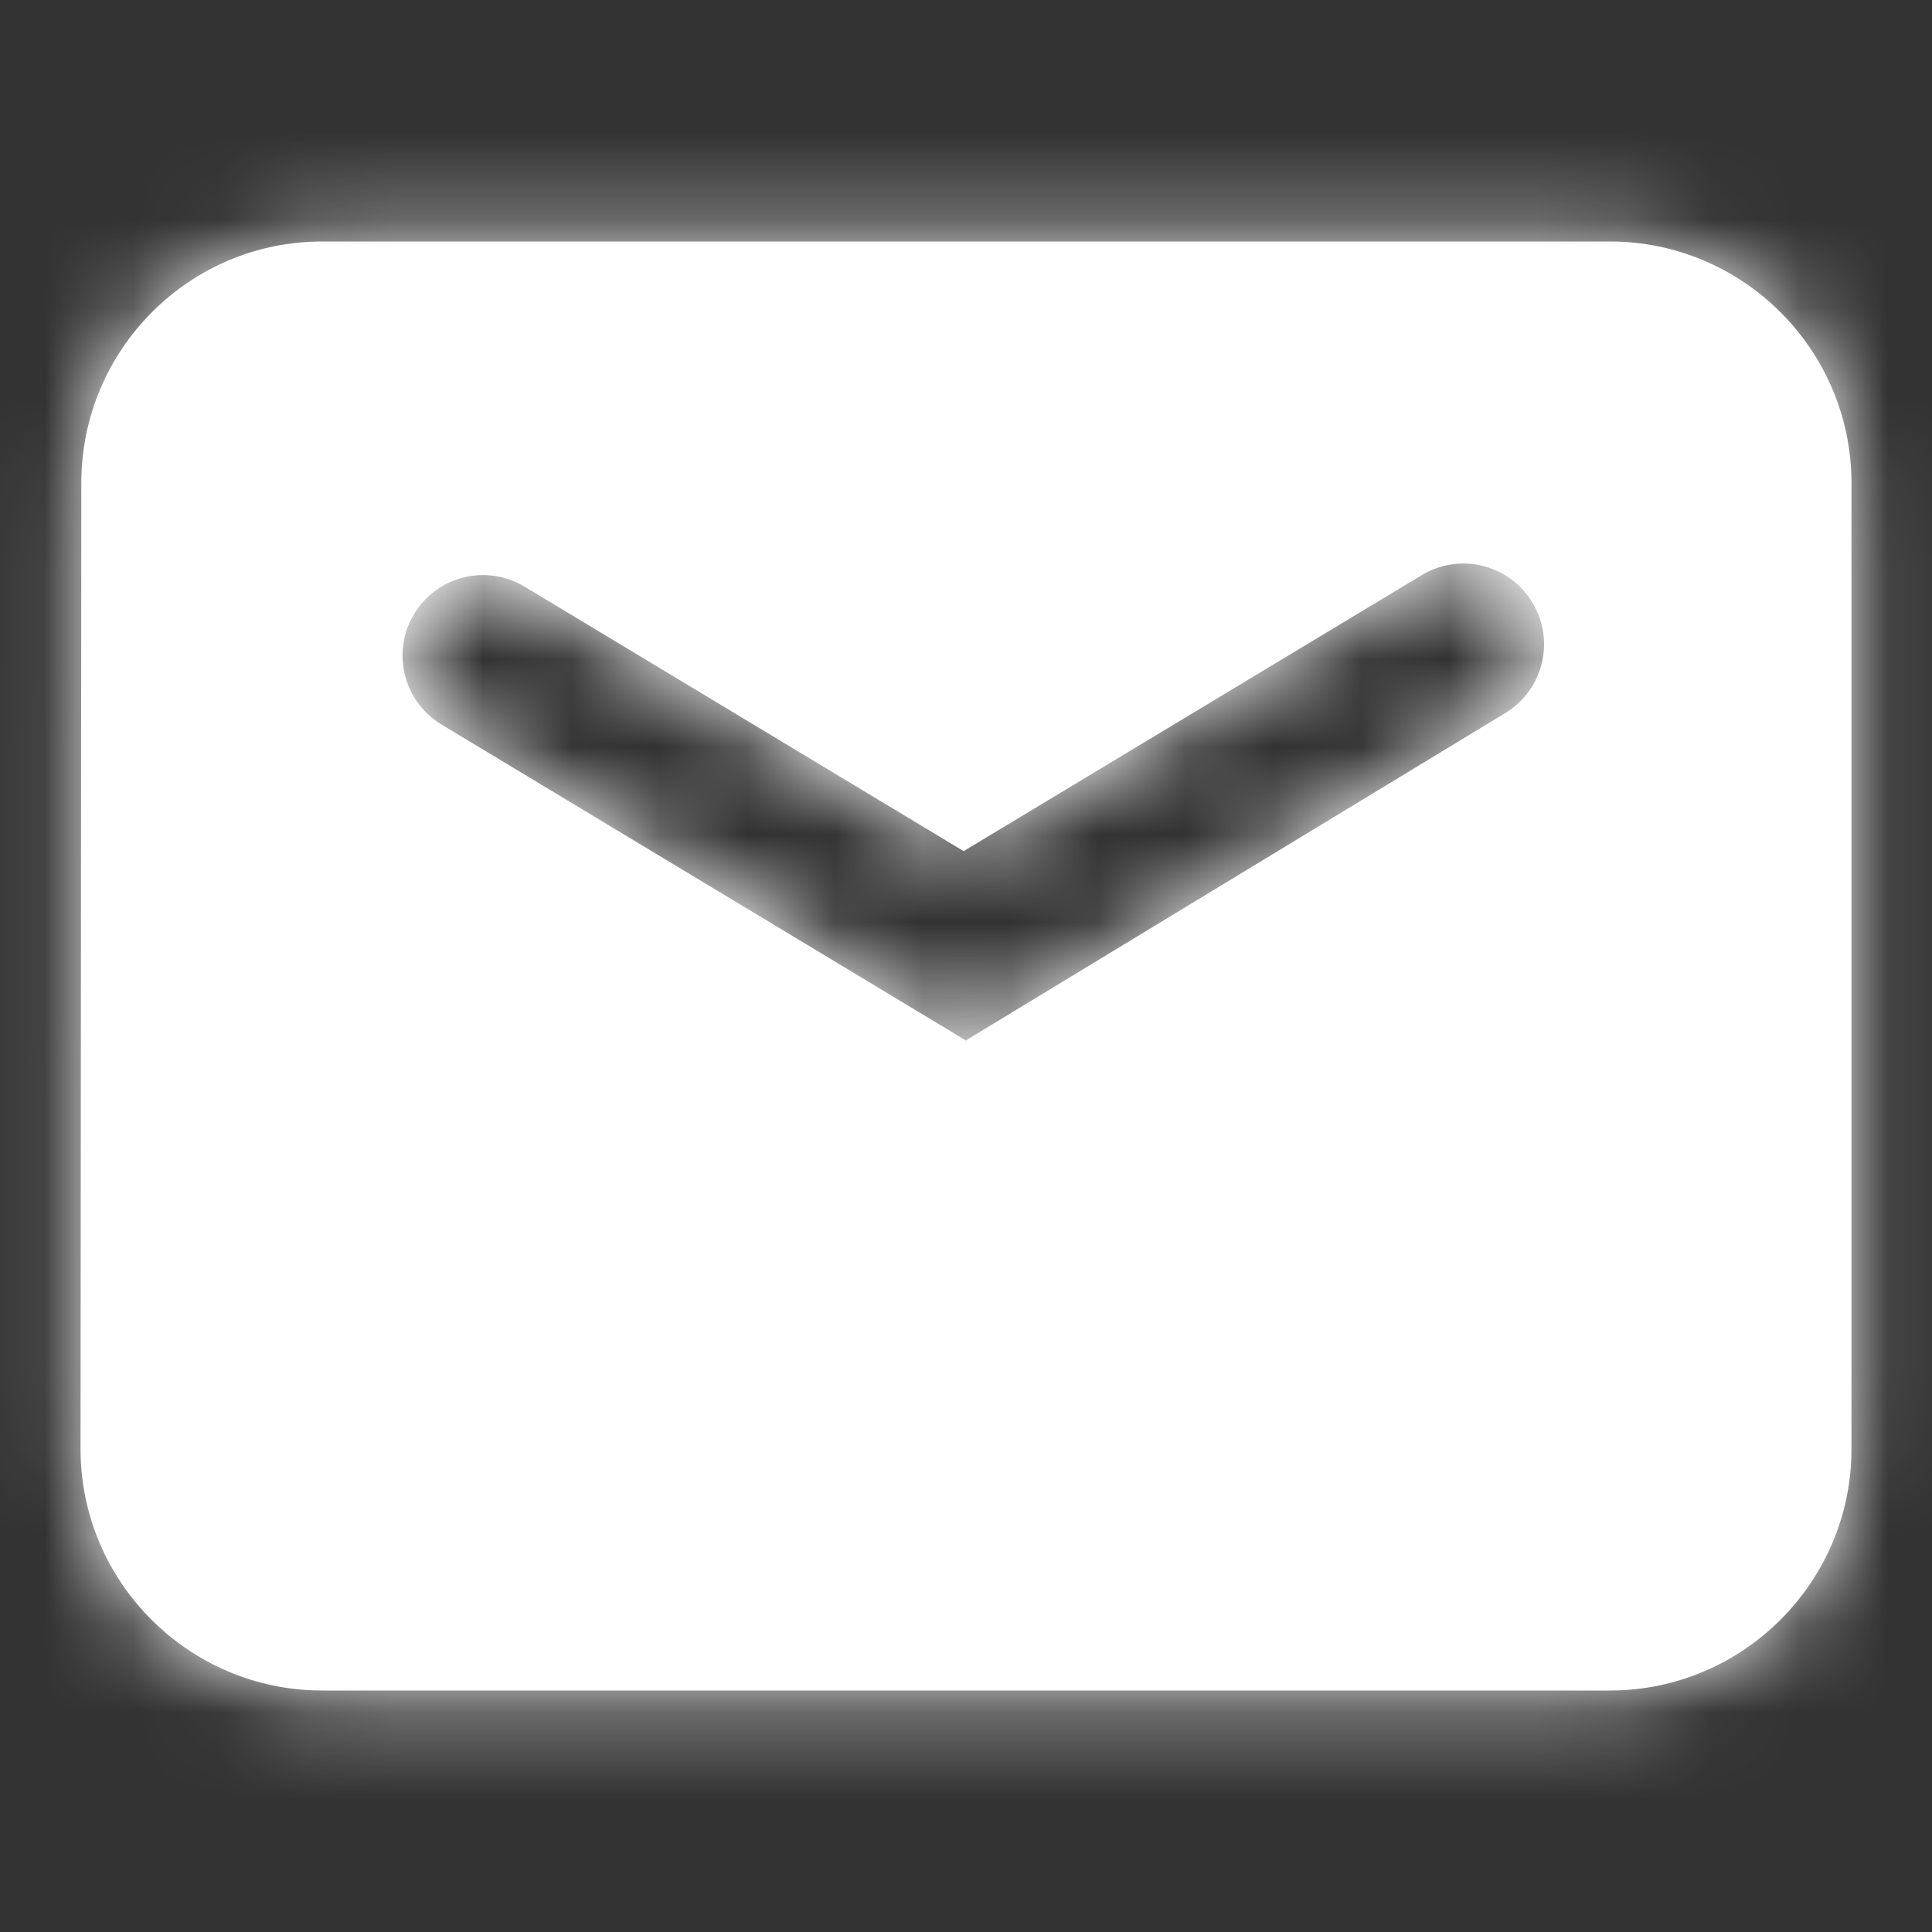 <svg width="22" height="22" viewBox="0 0 22 22" fill="none" xmlns="http://www.w3.org/2000/svg">
<rect x="0" y="0" width="22" height="22" fill="#333333" stroke="none"/>
<path fill-rule="evenodd" clip-rule="evenodd" d="M18.333 2.75H3.667C2.152 2.75 0.926 3.985 0.926 5.5L0.917 16.499C0.917 18.015 2.152 19.25 3.667 19.25H18.333C19.848 19.25 21.083 18.015 21.083 16.5V5.5C21.083 3.985 19.848 2.75 18.333 2.75ZM5.027 8.25C4.594 7.989 4.454 7.426 4.715 6.992C4.976 6.558 5.54 6.419 5.973 6.68L10.973 9.692L16.19 6.549C16.625 6.287 17.189 6.427 17.45 6.862C17.712 7.295 17.573 7.858 17.14 8.12L11.009 11.841L11.004 11.851L5.027 8.25Z" fill="white"/>
<mask id="mask0_1011_223" style="mask-type:luminance" maskUnits="userSpaceOnUse" x="0" y="2" width="22" height="18">
<path fill-rule="evenodd" clip-rule="evenodd" d="M18.333 2.75H3.667C2.152 2.75 0.926 3.985 0.926 5.5L0.917 16.499C0.917 18.015 2.152 19.25 3.667 19.25H18.333C19.848 19.25 21.083 18.015 21.083 16.5V5.5C21.083 3.985 19.848 2.75 18.333 2.75ZM5.027 8.25C4.594 7.989 4.454 7.426 4.715 6.992C4.976 6.558 5.54 6.419 5.973 6.68L10.973 9.692L16.19 6.549C16.625 6.287 17.189 6.427 17.45 6.862C17.712 7.295 17.573 7.858 17.14 8.12L11.009 11.841L11.004 11.851L5.027 8.25Z" fill="white"/>
</mask>
<g mask="url(#mask0_1011_223)">
<rect width="22" height="22" fill="white"/>
</g>
</svg>
